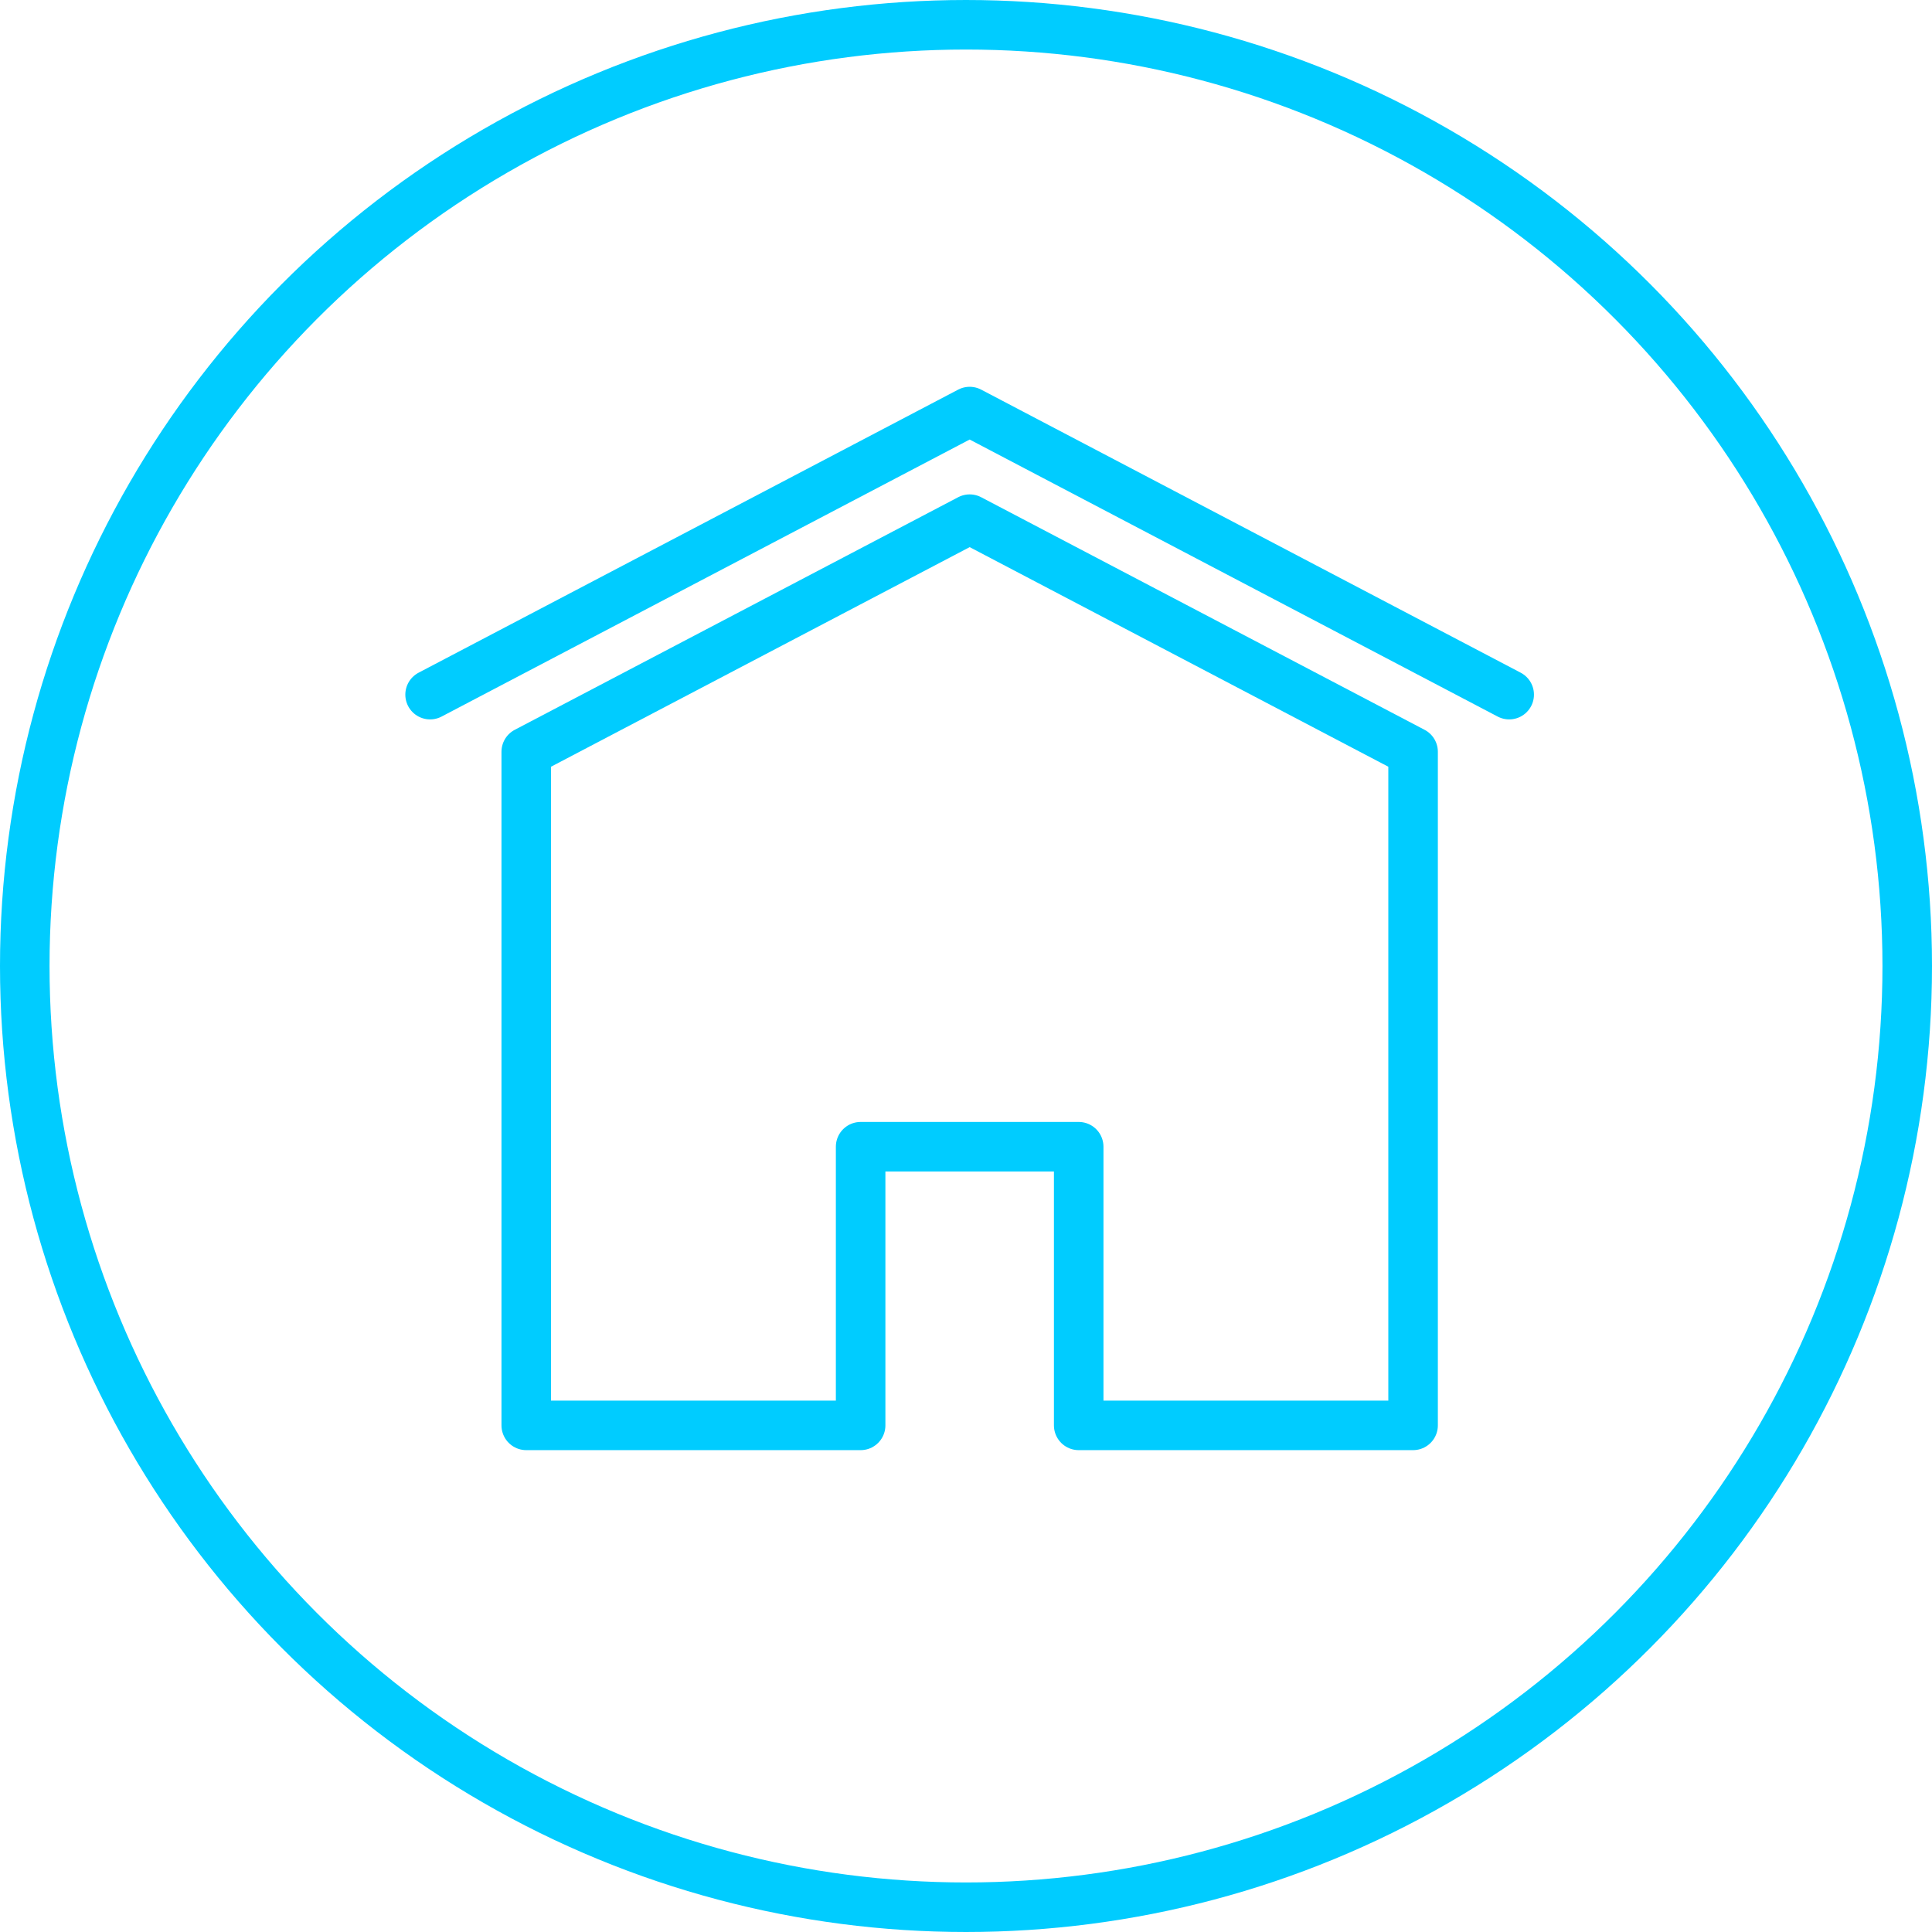 <svg xmlns="http://www.w3.org/2000/svg" width="39" height="39" viewBox="0 0 39 39"><title>Ресурс 36</title><circle cx="19.5" cy="19.5" r="19" style="fill:none;stroke:#0cf;stroke-miterlimit:10"/><polygon points="19.574 10.48 10.623 15.175 10.623 28.773 17.373 28.773 17.373 23.148 21.775 23.148 21.775 28.773 28.525 28.773 28.525 15.175 19.574 10.48" style="fill:none;stroke:#0cf;stroke-linecap:round;stroke-linejoin:round"/><polyline points="30.465 14.022 19.574 8.308 8.682 14.022" style="fill:none;stroke:#0cf;stroke-linecap:round;stroke-linejoin:round"/></svg>